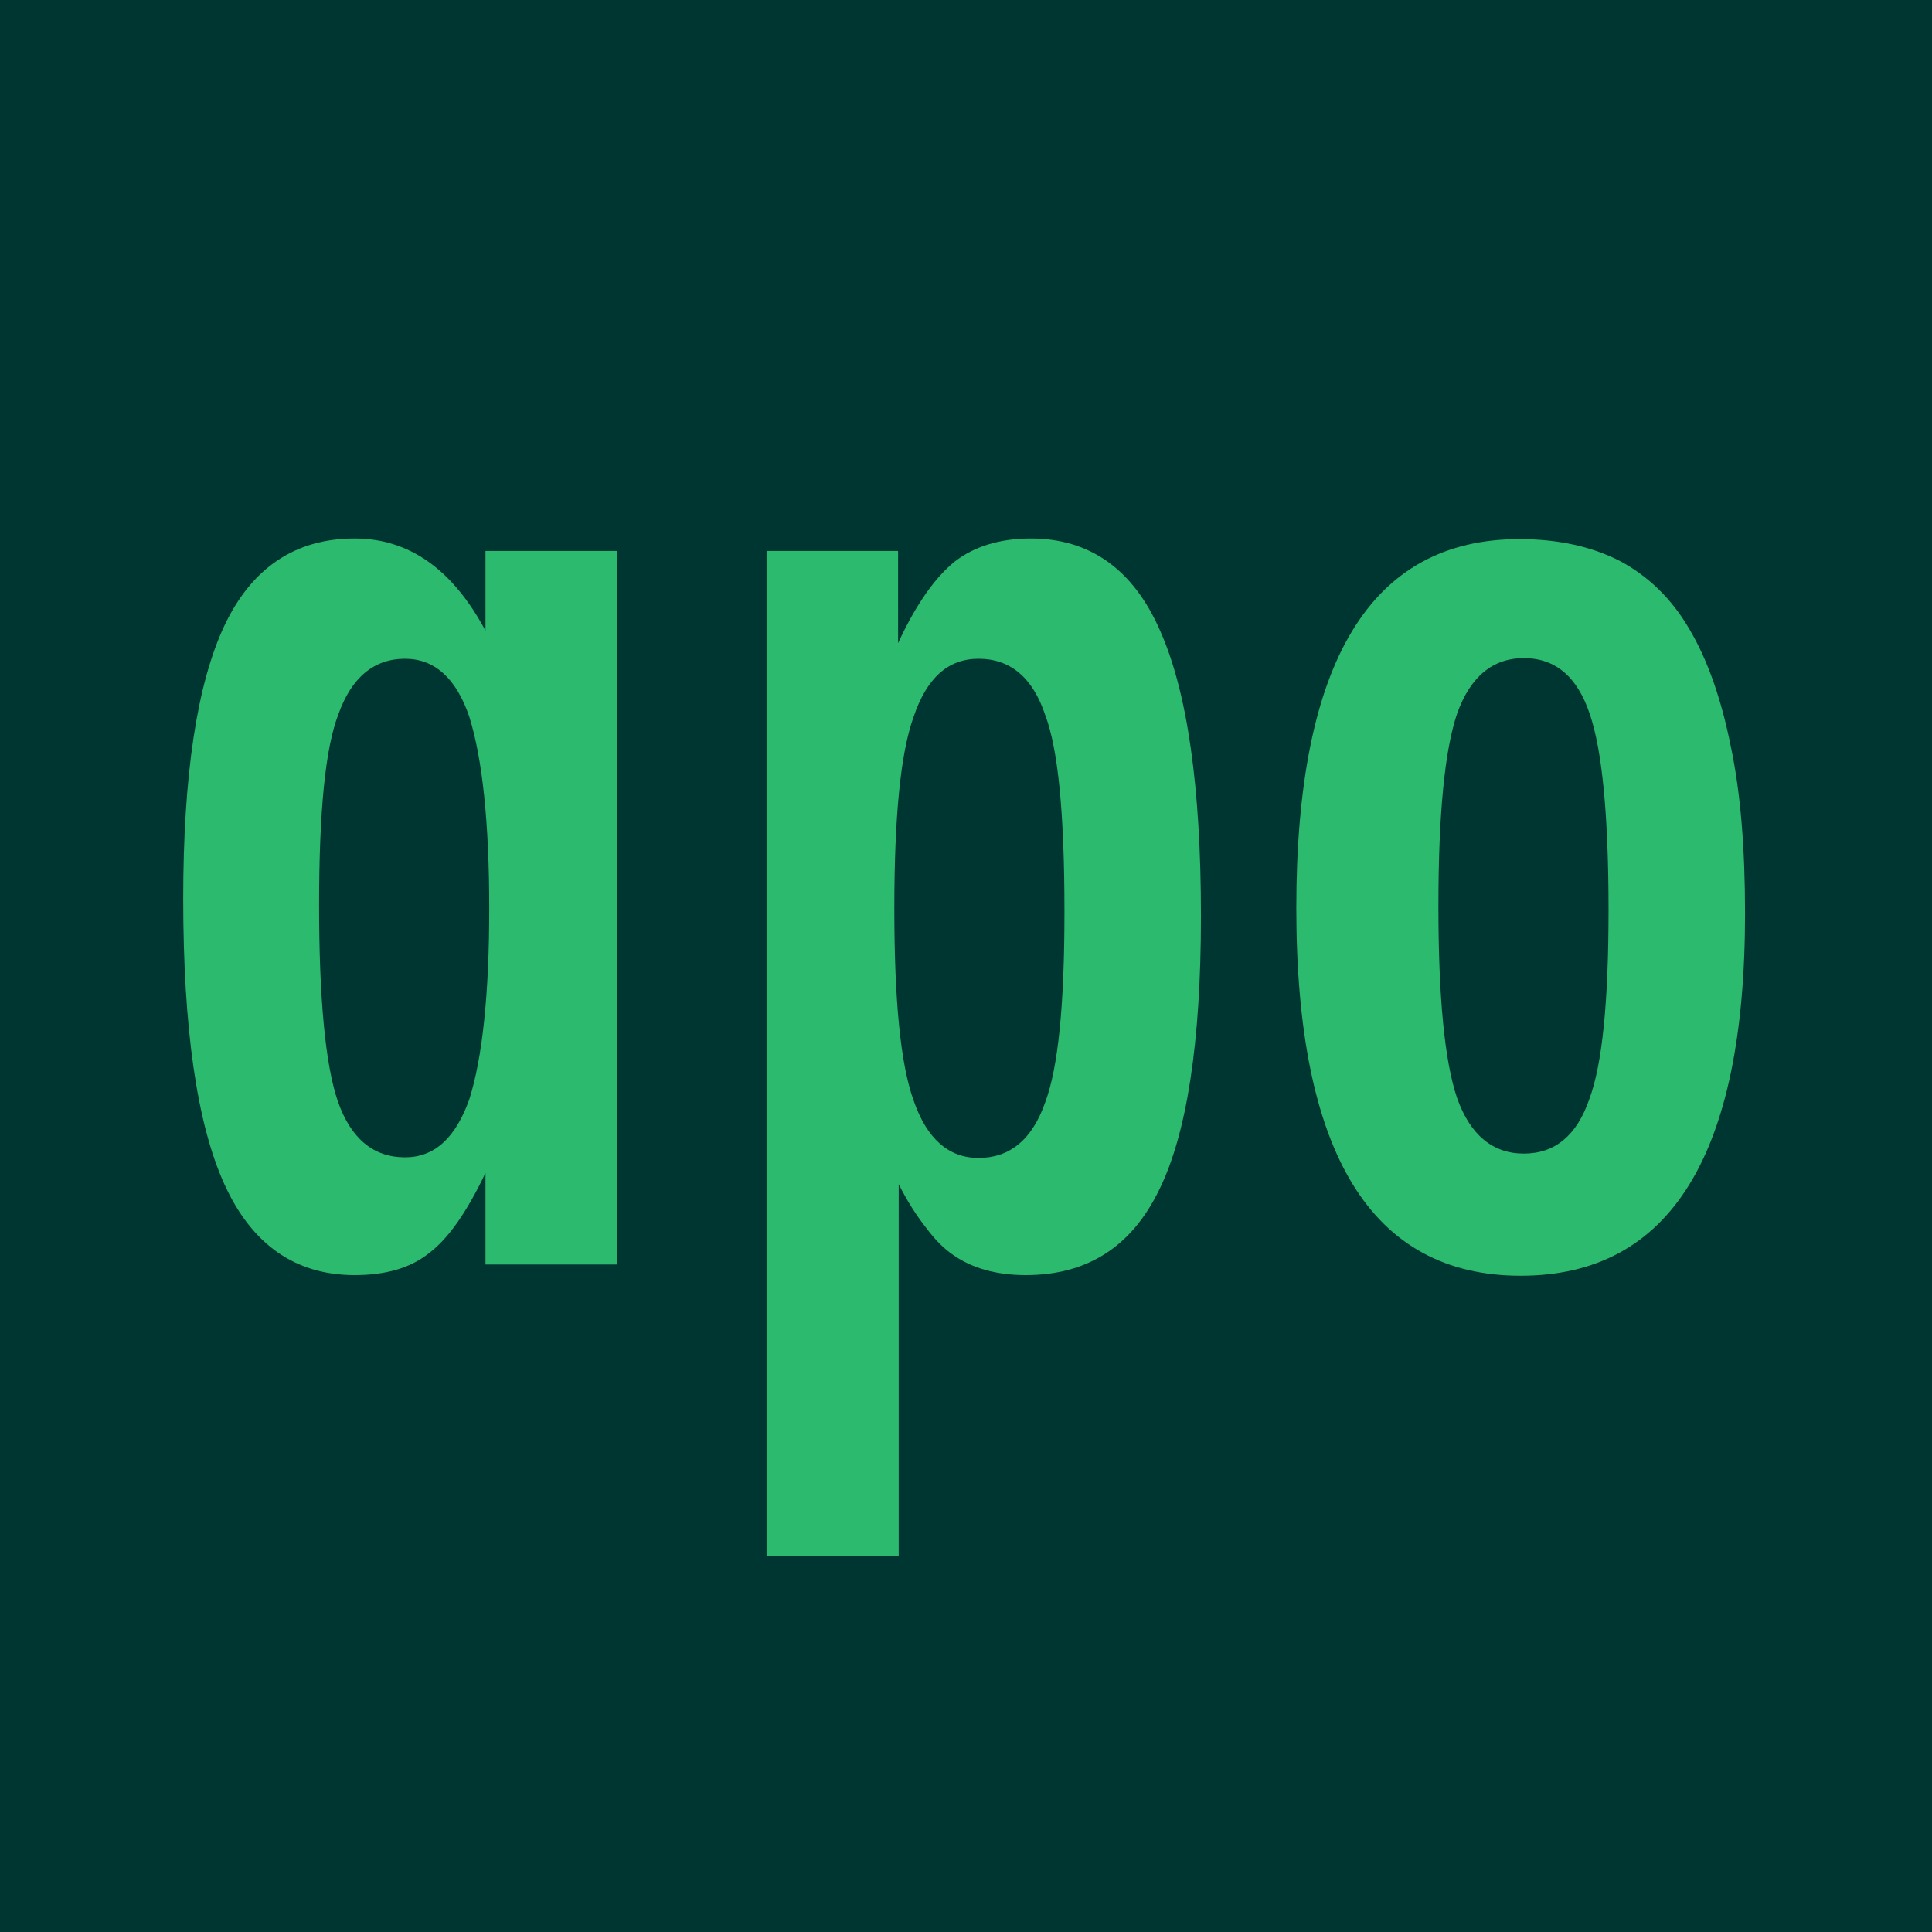 <?xml version="1.0" encoding="utf-8"?>
<!-- Generator: Adobe Illustrator 25.2.0, SVG Export Plug-In . SVG Version: 6.00 Build 0)  -->
<svg version="1.1" id="Ebene_1" xmlns="http://www.w3.org/2000/svg" xmlns:xlink="http://www.w3.org/1999/xlink" x="0px" y="0px"
	 viewBox="0 0 310 310" style="enable-background:new 0 0 310 310;" xml:space="preserve">
<style type="text/css">
	.st0{fill:#003632;}
	.st1{fill:#2CBB6E;}
</style>
<rect class="st0" width="311" height="310"/>
<g>
	<g>
		<path class="st1" d="M99,88.4v114.5H77.9v-14.7c-3,6.3-6,10.6-9.1,12.9c-3,2.4-7,3.5-11.9,3.5c-9.5,0-16.5-4.9-20.9-14.6
			c-4.4-9.7-6.6-25-6.6-45.8c0-19.8,2.2-34.4,6.6-43.8c4.4-9.3,11.4-14,20.9-14c8.7,0,15.7,4.9,21,14.8V88.4H99z M51.2,145.2
			c0,15,1,25.6,3,31.5c2.1,6,5.7,9,10.8,9c4.7,0,8.1-3.1,10.3-9.3c2.1-6.6,3.2-16.9,3.2-30.6c0-13.9-1.1-24.1-3.2-30.8
			c-2.1-6.2-5.6-9.3-10.3-9.3c-5,0-8.6,3-10.7,8.9C52.2,120,51.2,130.2,51.2,145.2z"/>
		<path class="st1" d="M123,249.8V88.4h21.1v14.8c2.9-6.3,6-10.6,9.1-13.1c3.1-2.4,7.2-3.7,12.2-3.7c9.4,0,16.4,4.9,20.7,14.7
			c4.4,9.8,6.6,25.1,6.6,45.9c0,20.4-2.3,35-6.7,43.9c-4.4,9.1-11.5,13.7-21.4,13.7c-4.7,0-8.6-1.1-11.6-3.2c-1.5-1-3-2.5-4.4-4.4
			c-1.5-1.9-3-4.2-4.4-7v59.7H123z M170.8,146.3c0-15.6-1-26.1-3.1-31.6c-2-6-5.6-9-10.7-9c-4.9,0-8.3,3.1-10.4,9.3
			c-2.1,5.8-3.1,16-3.1,30.8c0,14.8,1,25,3.1,30.8c2.1,6.1,5.6,9.2,10.4,9.2c5,0,8.6-2.9,10.7-8.9
			C169.8,171.3,170.8,161.2,170.8,146.3z"/>
		<path class="st1" d="M280,146.6c0,38.7-12,58.1-36,58.1c-24,0-36-19.7-36-59c0-39.5,11.9-59.2,35.8-59.2c6.2,0,11.6,1.2,16.1,3.5
			c4.5,2.4,8.3,6,11.2,11c2.9,4.9,5.1,11.2,6.6,18.7C279.3,127.2,280,136.2,280,146.6z M258.1,146c0-15-1-25.5-3-31.4
			c-2-6-5.5-9-10.6-9c-5,0-8.6,3-10.7,8.9c-2,5.9-3,16.2-3,30.9c0,14.7,1,24.9,3,30.8c2.1,5.9,5.7,8.9,10.7,8.9s8.5-2.9,10.5-8.7
			C257.1,170.8,258.1,160.7,258.1,146z"/>
	</g>
</g>
</svg>
